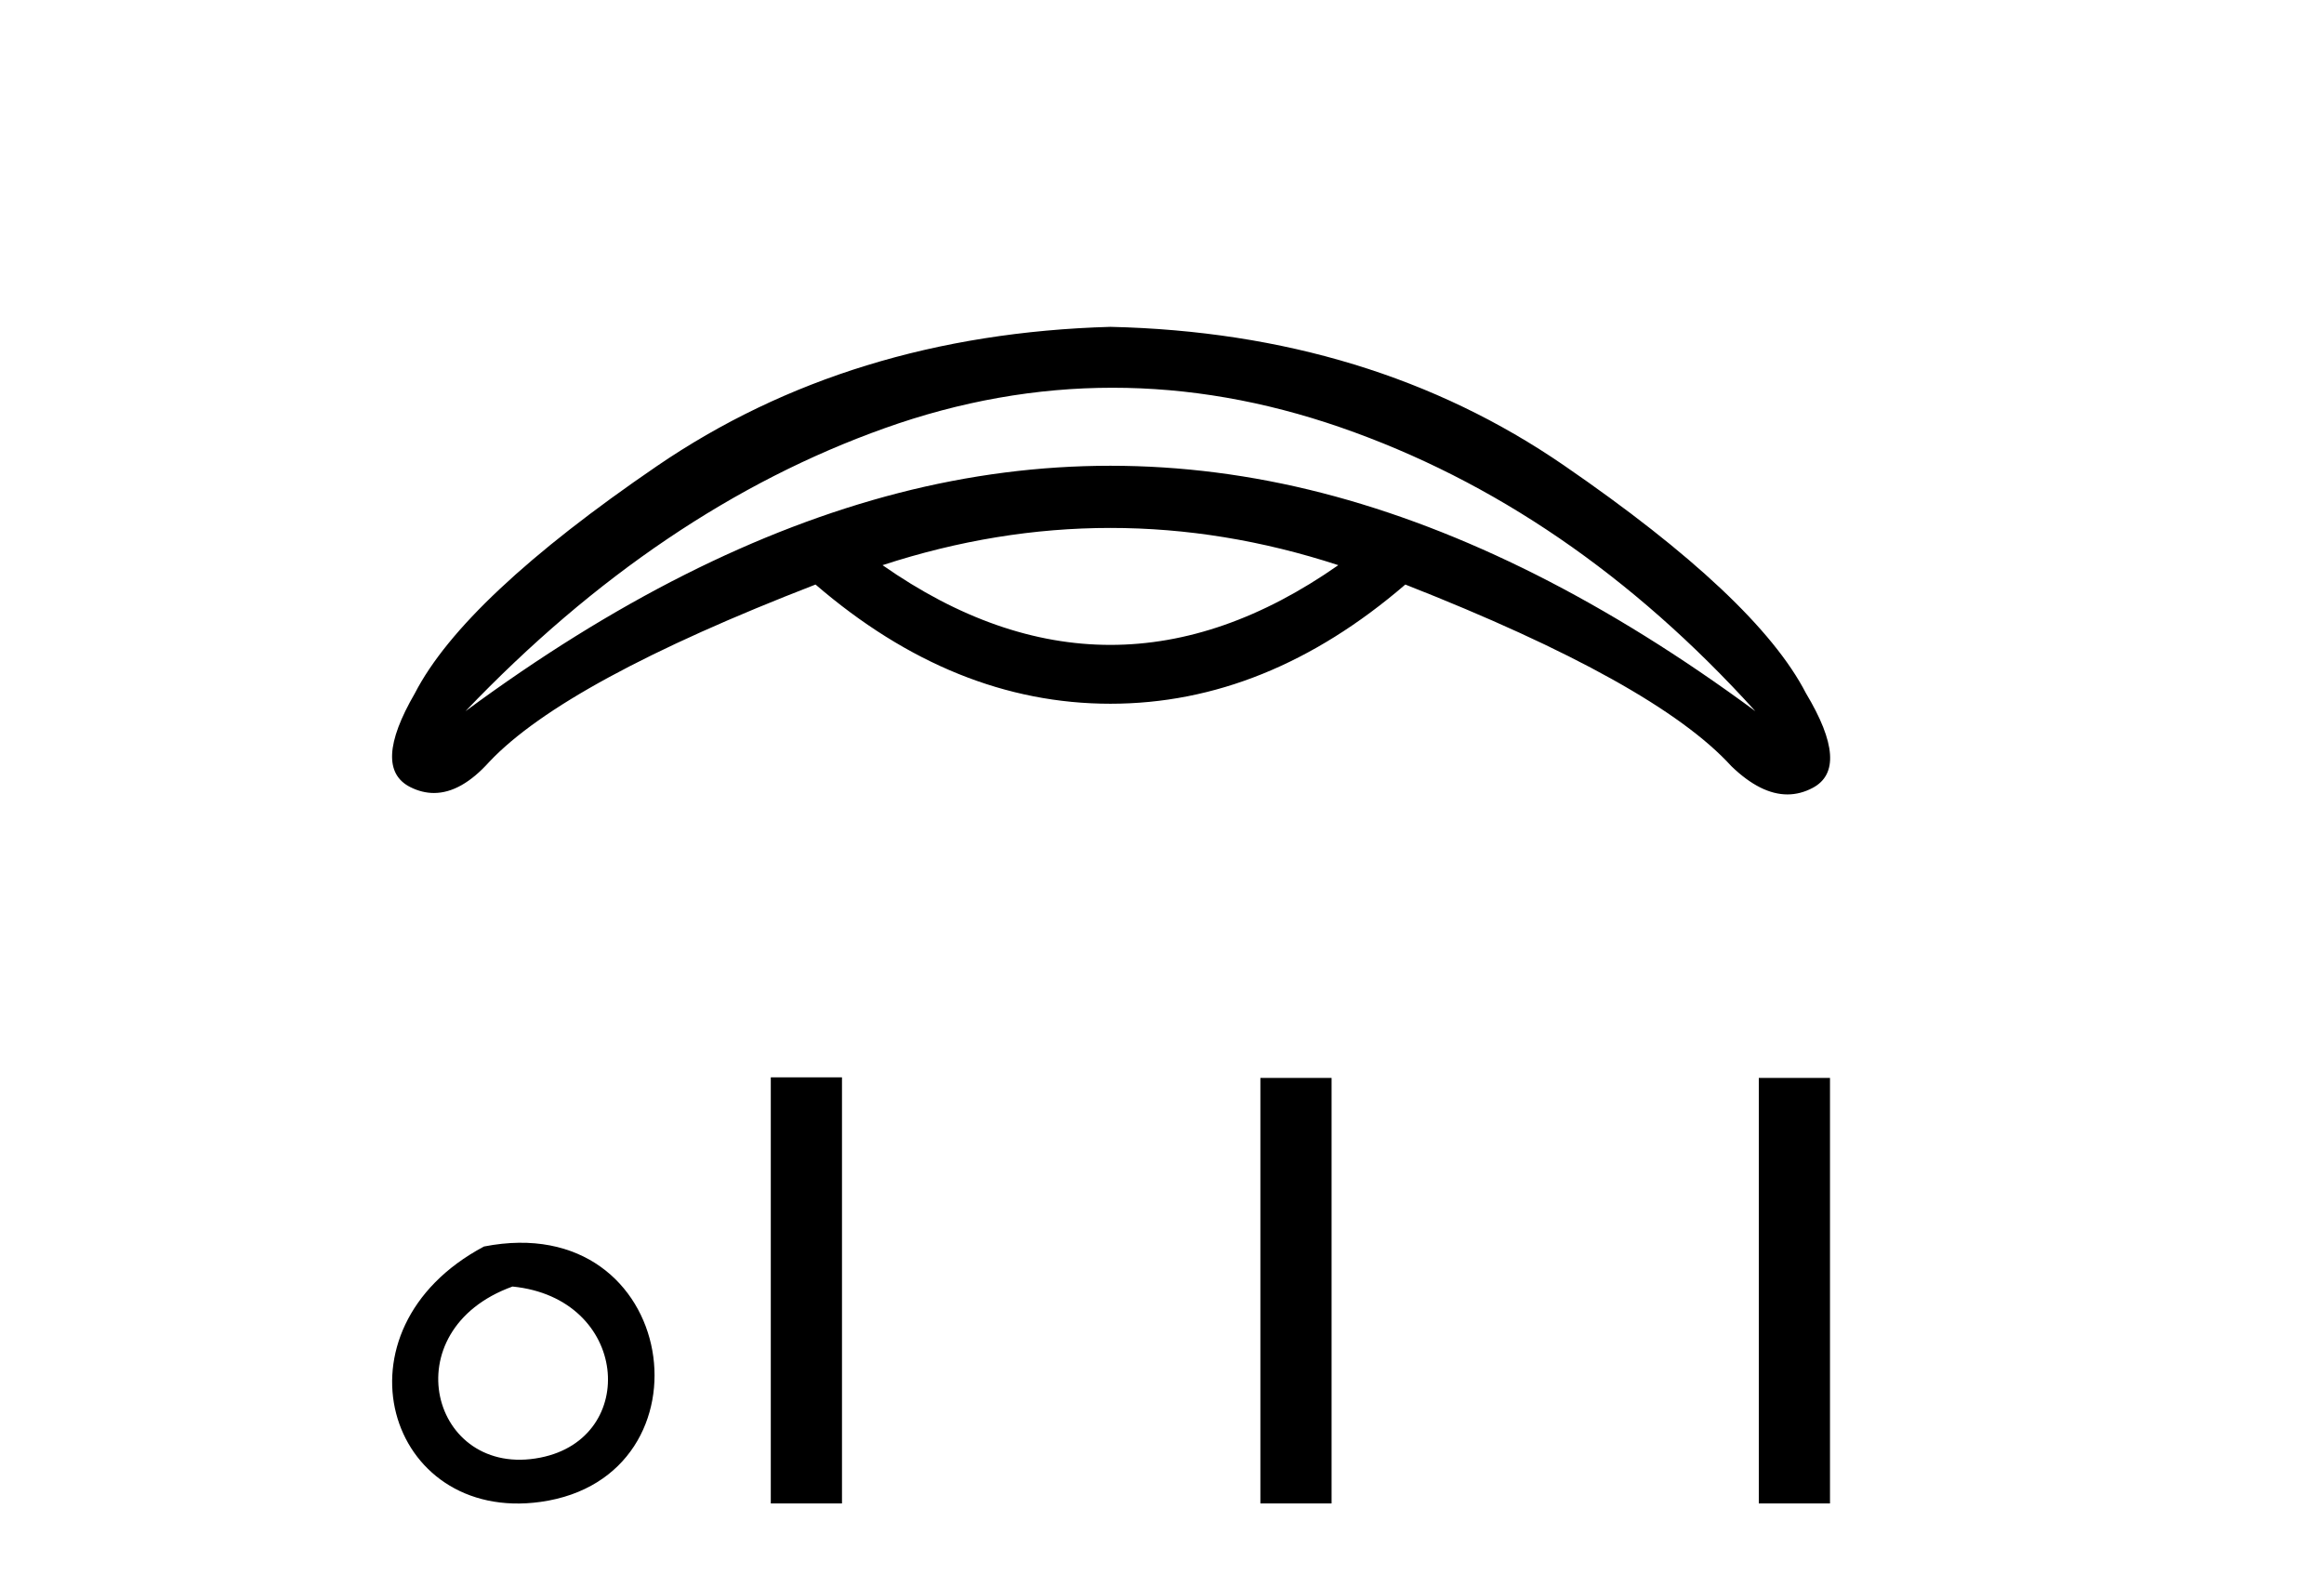 <?xml version='1.0' encoding='UTF-8' standalone='yes'?><svg xmlns='http://www.w3.org/2000/svg' xmlns:xlink='http://www.w3.org/1999/xlink' width='60.0' height='41.0' ><path d='M 28.668 13.628 Q 31.61 13.628 34.552 14.589 Q 31.61 16.647 28.668 16.647 Q 25.727 16.647 22.785 14.589 Q 25.727 13.628 28.668 13.628 ZM 28.725 10.009 Q 31.653 10.009 34.609 11.032 Q 40.55 13.09 45.319 18.358 Q 39.589 14.128 34.129 12.724 Q 31.399 12.023 28.668 12.023 Q 25.938 12.023 23.208 12.724 Q 17.748 14.128 12.018 18.358 Q 17.017 13.128 22.843 11.052 Q 25.769 10.009 28.725 10.009 ZM 28.668 8.437 Q 21.939 8.629 16.959 12.032 Q 11.98 15.435 10.711 17.896 Q 9.595 19.819 10.595 20.319 Q 10.897 20.47 11.203 20.47 Q 11.909 20.47 12.633 19.665 Q 14.594 17.589 21.055 15.089 Q 24.631 18.166 28.668 18.166 Q 32.706 18.166 36.282 15.089 Q 42.742 17.627 44.703 19.781 Q 45.456 20.507 46.147 20.507 Q 46.48 20.507 46.799 20.338 Q 47.78 19.819 46.626 17.896 Q 45.357 15.435 40.377 12.013 Q 35.398 8.591 28.668 8.437 Z' style='fill:#000000;stroke:none' /><path d='M 12.495 32.177 C 8.46 34.323 9.994 39.322 13.958 38.769 C 18.534 38.129 17.559 31.183 12.495 32.177 M 13.232 33.21 C 16.237 33.509 16.515 37.12 13.952 37.626 C 11.134 38.184 10.102 34.339 13.232 33.21 Z' style='fill:#000000;stroke:none' /><path d='M 19.9 27.81 L 19.9 38.809 L 21.738 38.809 L 21.738 27.81 ZM 32.54 27.825 L 32.54 38.809 L 34.378 38.809 L 34.378 27.825 ZM 45.408 27.825 L 45.408 38.809 L 47.246 38.809 L 47.246 27.825 Z' style='fill:#000000;stroke:none' /></svg>